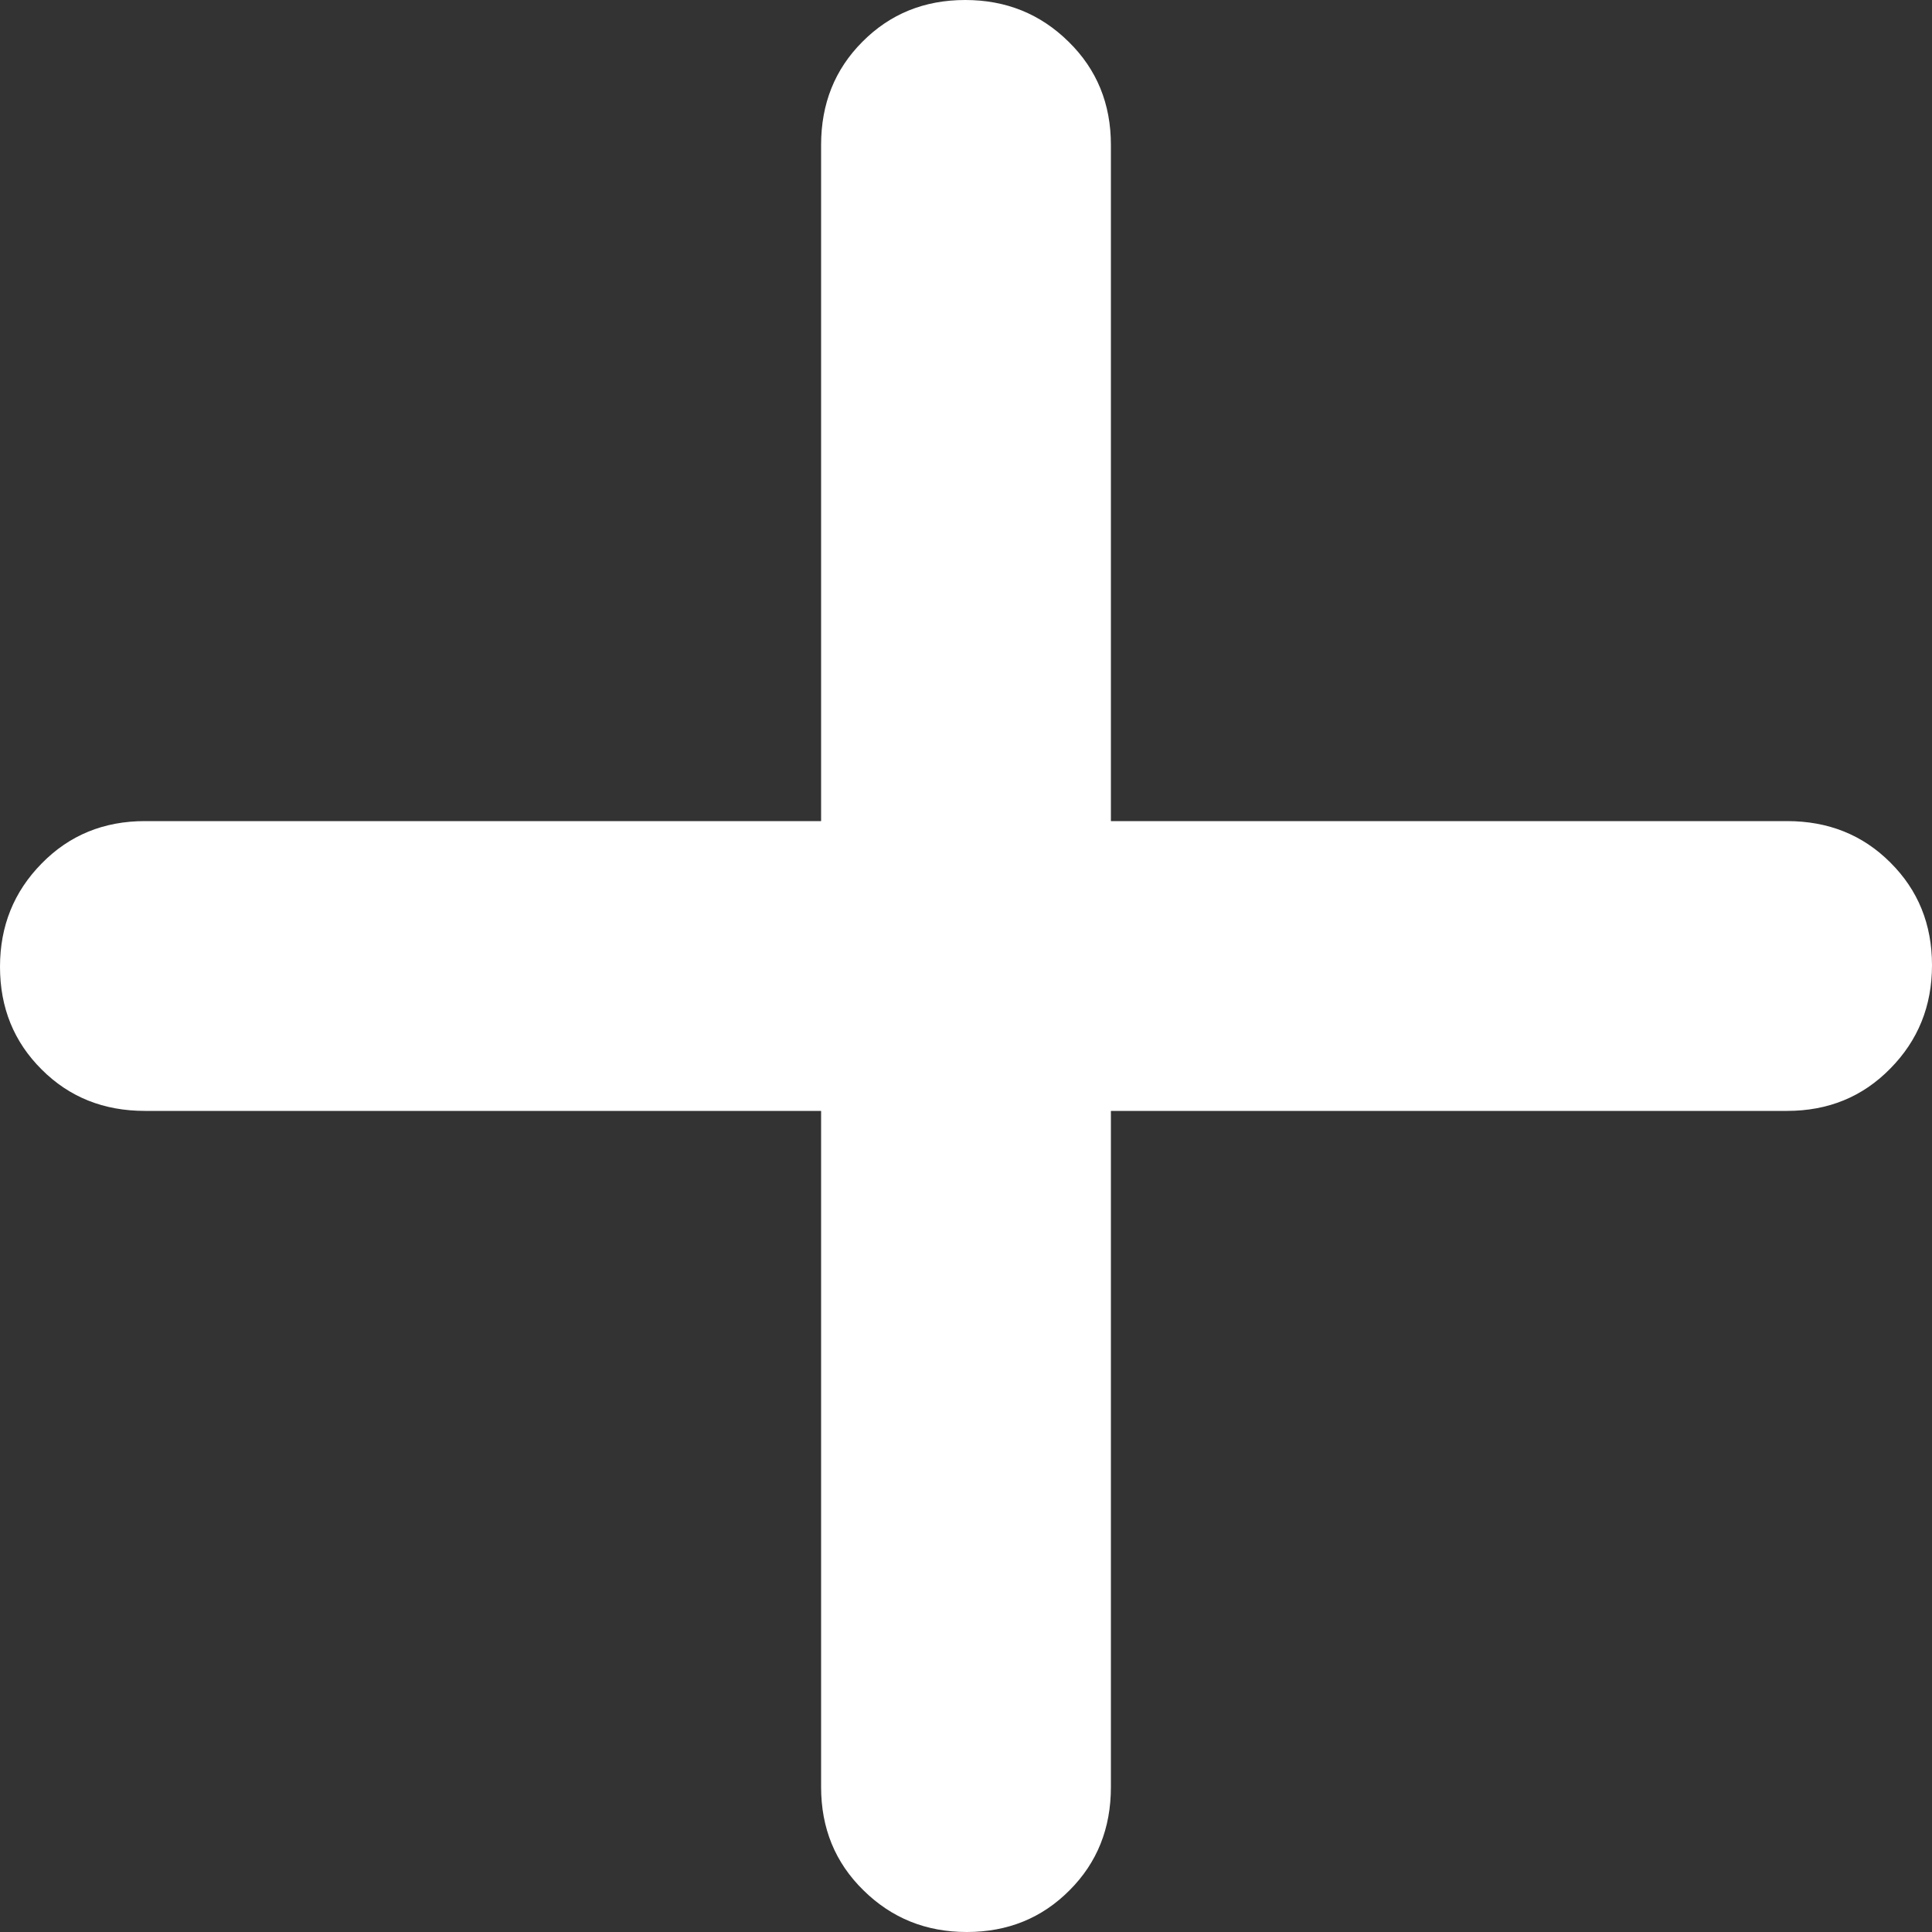 <?xml version="1.0" encoding="utf-8"?>
<svg xmlns="http://www.w3.org/2000/svg" fill="none" height="100%" overflow="visible" preserveAspectRatio="none" style="display: block;" viewBox="0 0 10 10" width="100%">
<rect x="0" y="0" width="10" height="10" fill="#333333" stroke="none"/>
<path d="M4.25 5.75H0.75C0.537 5.75 0.359 5.679 0.216 5.536C0.072 5.393 0 5.216 0 5.004C0 4.793 0.072 4.615 0.216 4.469C0.359 4.323 0.537 4.25 0.75 4.25H4.25V0.75C4.25 0.537 4.321 0.359 4.464 0.216C4.607 0.072 4.784 0 4.996 0C5.207 0 5.385 0.072 5.531 0.216C5.677 0.359 5.75 0.537 5.75 0.75V4.25H9.25C9.463 4.25 9.641 4.321 9.784 4.464C9.928 4.607 10 4.784 10 4.996C10 5.207 9.928 5.385 9.784 5.531C9.641 5.677 9.463 5.75 9.25 5.75H5.75V9.25C5.75 9.463 5.679 9.641 5.536 9.784C5.393 9.928 5.216 10 5.004 10C4.793 10 4.615 9.928 4.469 9.784C4.323 9.641 4.25 9.463 4.25 9.25V5.75Z" fill="white" id="Icon"/>
</svg>